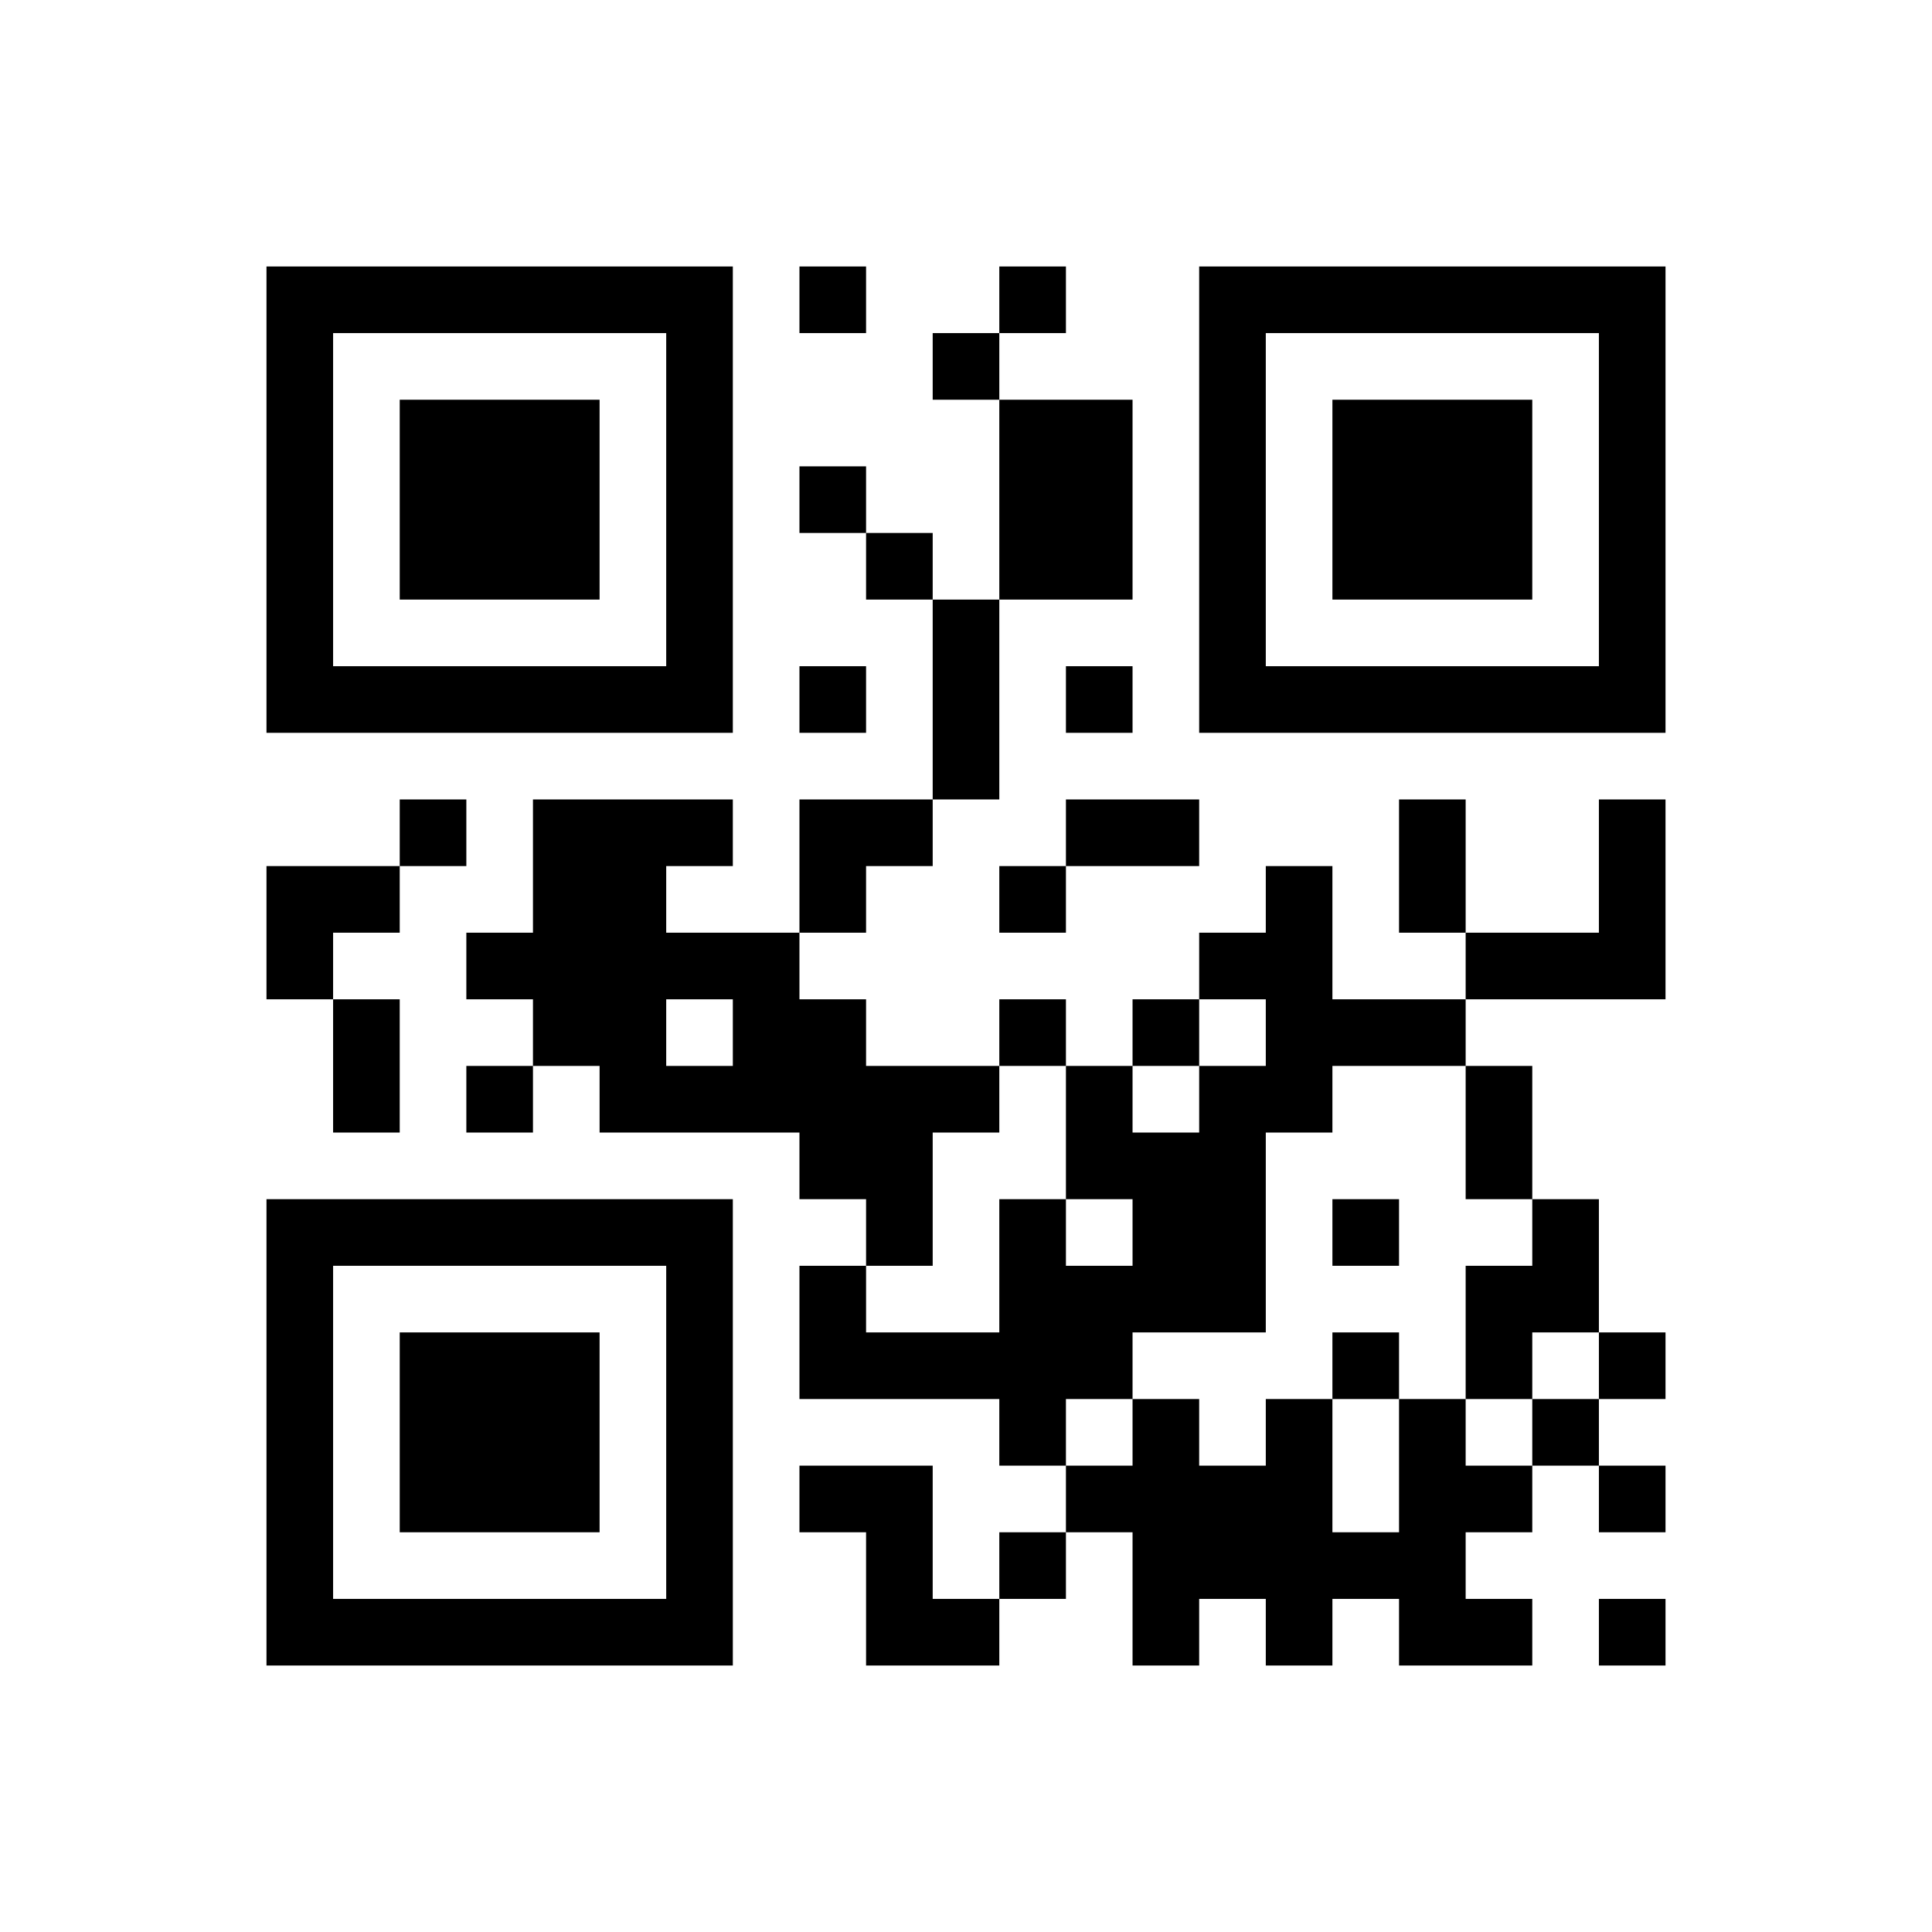 ﻿<?xml version="1.0" encoding="UTF-8"?>
<!DOCTYPE svg PUBLIC "-//W3C//DTD SVG 1.1//EN" "http://www.w3.org/Graphics/SVG/1.1/DTD/svg11.dtd">
<svg xmlns="http://www.w3.org/2000/svg" version="1.1" viewBox="0 0 29 29" stroke="none">
	<rect width="100%" height="100%" fill="#ffffff"/>
	<path d="M4,4h7v1h-7z M12,4h1v1h-1z M15,4h1v1h-1z M18,4h7v1h-7z M4,5h1v6h-1z M10,5h1v6h-1z M14,5h1v1h-1z M18,5h1v6h-1z M24,5h1v6h-1z M6,6h3v3h-3z M15,6h2v3h-2z M20,6h3v3h-3z M12,7h1v1h-1z M13,8h1v1h-1z M14,9h1v3h-1z M5,10h5v1h-5z M12,10h1v1h-1z M16,10h1v1h-1z M19,10h5v1h-5z M6,12h1v1h-1z M8,12h2v4h-2z M10,12h1v1h-1z M12,12h2v1h-2z M16,12h2v1h-2z M21,12h1v2h-1z M24,12h1v3h-1z M4,13h2v1h-2z M12,13h1v1h-1z M15,13h1v1h-1z M19,13h1v4h-1z M4,14h1v1h-1z M7,14h1v1h-1z M10,14h2v1h-2z M18,14h1v1h-1z M22,14h2v1h-2z M5,15h1v2h-1z M11,15h2v2h-2z M15,15h1v1h-1z M17,15h1v1h-1z M20,15h2v1h-2z M7,16h1v1h-1z M9,16h2v1h-2z M13,16h1v3h-1z M14,16h1v1h-1z M16,16h1v2h-1z M18,16h1v4h-1z M22,16h1v2h-1z M12,17h1v1h-1z M17,17h1v3h-1z M4,18h7v1h-7z M15,18h1v4h-1z M20,18h1v1h-1z M23,18h1v2h-1z M4,19h1v6h-1z M10,19h1v6h-1z M12,19h1v2h-1z M16,19h1v2h-1z M22,19h1v2h-1z M6,20h3v3h-3z M13,20h2v1h-2z M20,20h1v1h-1z M24,20h1v1h-1z M17,21h1v4h-1z M19,21h1v4h-1z M21,21h1v4h-1z M23,21h1v1h-1z M12,22h2v1h-2z M16,22h1v1h-1z M18,22h1v2h-1z M22,22h1v1h-1z M24,22h1v1h-1z M13,23h1v2h-1z M15,23h1v1h-1z M20,23h1v1h-1z M5,24h5v1h-5z M14,24h1v1h-1z M22,24h1v1h-1z M24,24h1v1h-1z" fill="#000000"/>
</svg>
